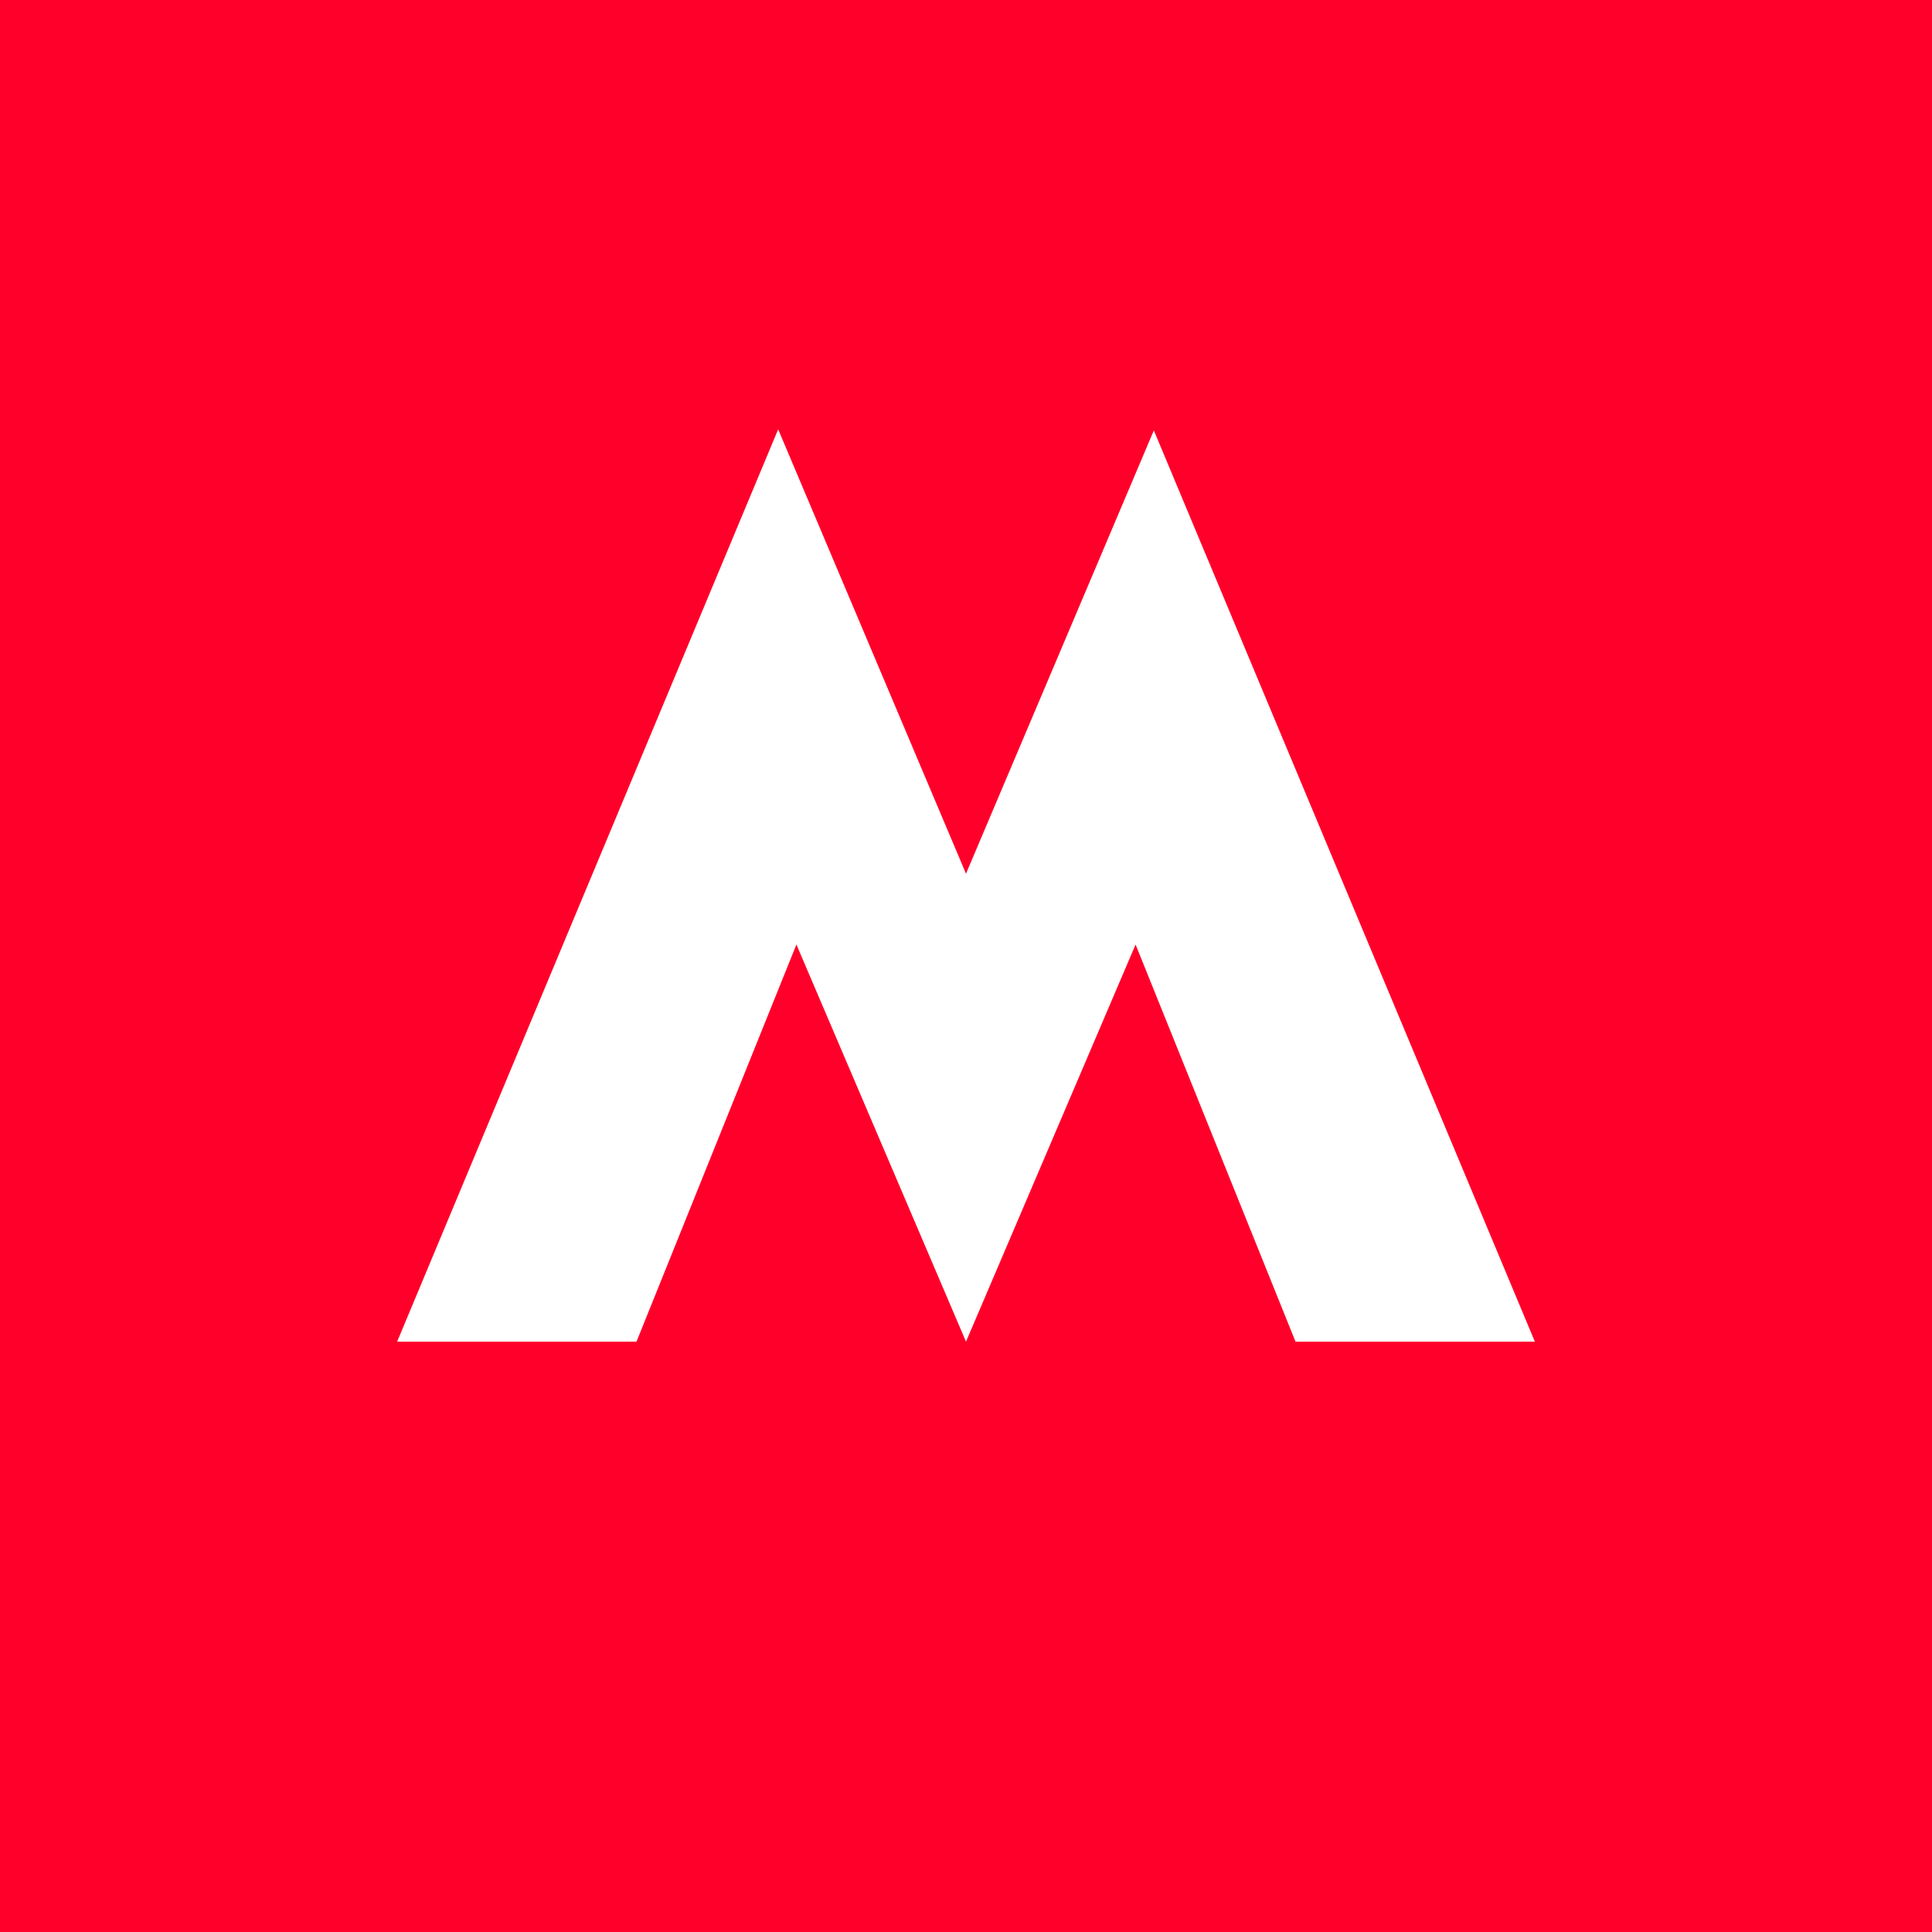 <!-- by TradingView --><svg xmlns="http://www.w3.org/2000/svg" width="18" height="18"><path fill="#FF002A" d="M0 0h18v18H0z"/><path d="M9 12.5l1.58-3.7 1.49 3.7h2.23l-3.55-8.49L9 8.14 7.25 4 3.7 12.5h2.23l1.49-3.7L9 12.5z" fill="#fff"/></svg>